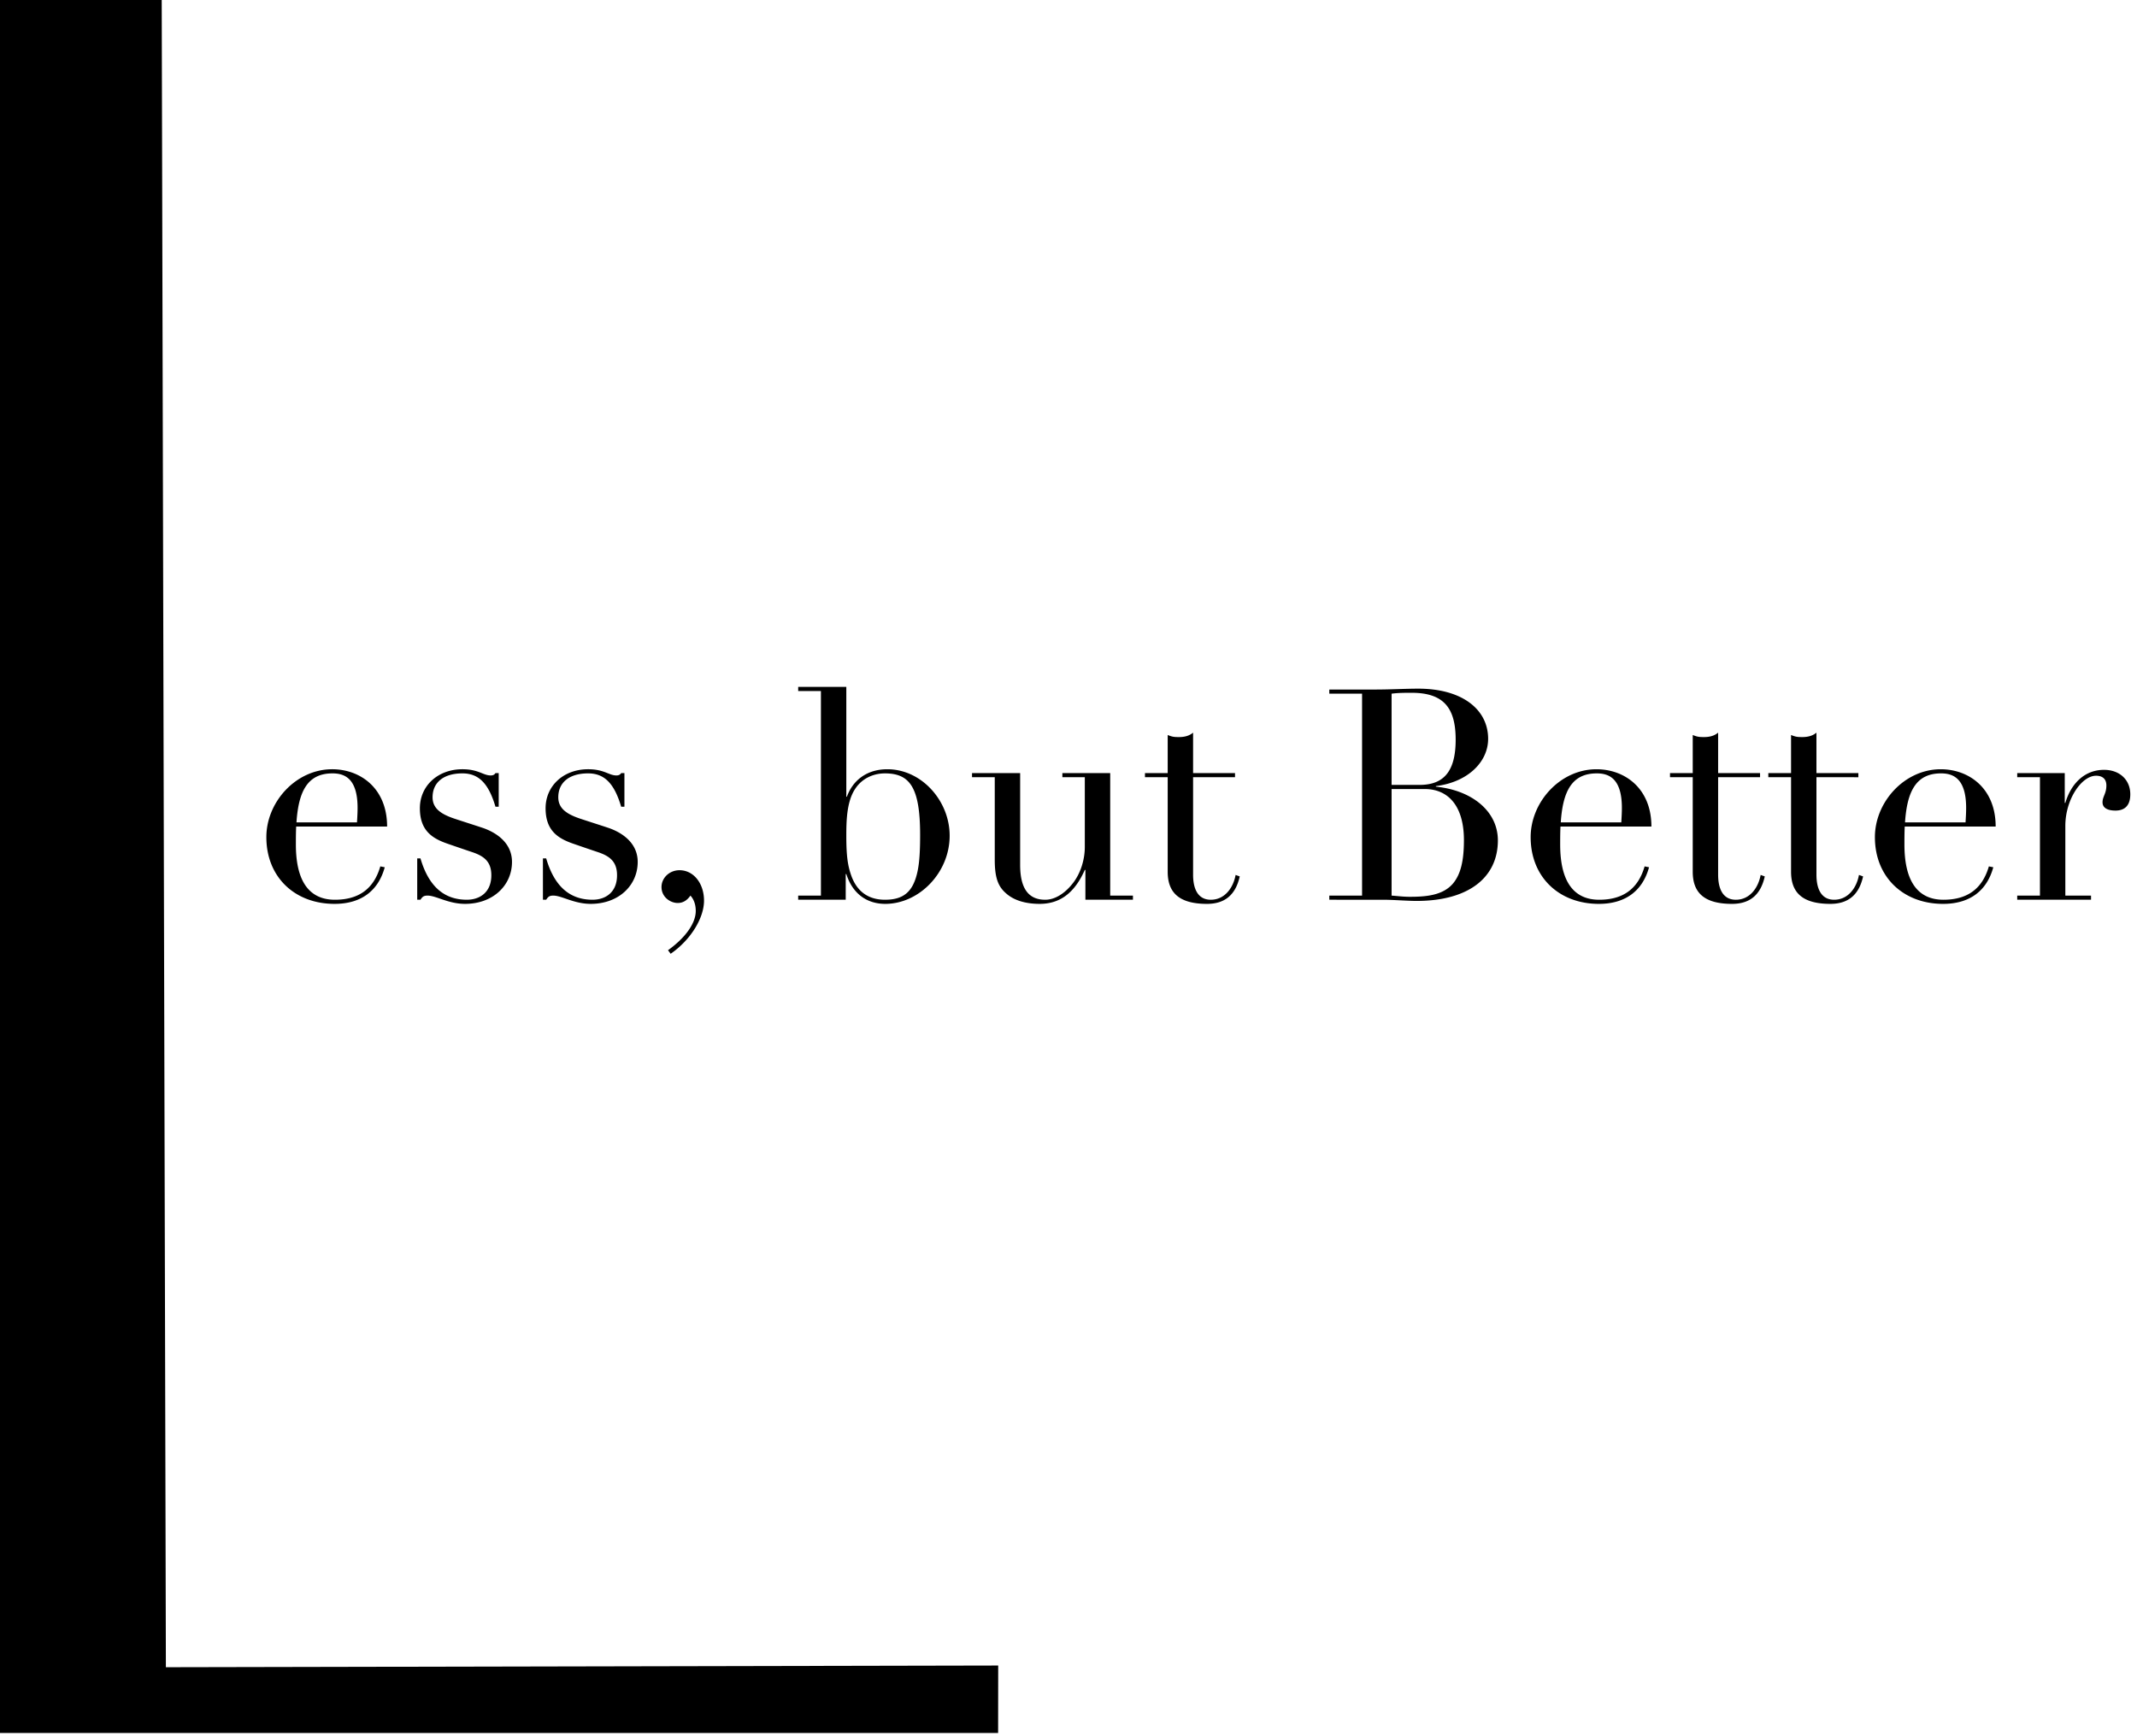 <svg xmlns="http://www.w3.org/2000/svg" fill="none" viewBox="0 0 304 247"><path fill="#000" d="M0 0h23.005q.307 123.27.616 246.542H0zm1.433 237.23L142 236.944l-.012 9.598H1.936l-.502-9.312Zm53.635-119.646H42.132c-.042.924-.042 1.764-.042 2.562 0 5.502 2.1 7.854 5.544 7.854 3.276 0 5.502-1.428 6.468-4.746l.63.126c-.882 3.234-3.234 5.208-7.14 5.208-5.67 0-9.702-3.822-9.702-9.492 0-4.998 4.2-9.66 9.366-9.66 3.99 0 7.812 2.688 7.812 8.148m-12.894-.588h8.61c.042-.672.084-1.386.084-2.058 0-4.2-1.848-4.914-3.57-4.914-3.528 0-4.83 2.52-5.124 6.972m27.636-6.678c.336 0 .546-.126.672-.336h.462v4.788h-.462c-1.008-3.444-2.478-4.746-4.704-4.746-2.688 0-4.242 1.302-4.242 3.402 0 1.596 1.218 2.394 3.066 3.024 1.26.42 2.73.882 4.116 1.344 1.806.63 4.116 2.058 4.116 4.83 0 3.318-2.688 5.964-6.678 5.964-2.394 0-4.116-1.176-5.334-1.176-.504 0-.714.126-1.008.588h-.462v-5.88h.462c1.176 4.032 3.402 5.88 6.594 5.88 1.848 0 3.486-1.05 3.486-3.486 0-1.974-1.092-2.73-2.688-3.276a350 350 0 0 1-3.444-1.176c-2.226-.756-4.032-1.848-4.032-5.082 0-3.15 2.52-5.544 6.048-5.544 2.31 0 2.94.882 4.032.882m17.883 0c.336 0 .546-.126.672-.336h.462v4.788h-.462c-1.008-3.444-2.478-4.746-4.704-4.746-2.688 0-4.242 1.302-4.242 3.402 0 1.596 1.218 2.394 3.066 3.024 1.26.42 2.73.882 4.116 1.344 1.806.63 4.116 2.058 4.116 4.83 0 3.318-2.688 5.964-6.678 5.964-2.394 0-4.116-1.176-5.334-1.176-.504 0-.714.126-1.008.588h-.462v-5.88h.462c1.176 4.032 3.402 5.88 6.594 5.88 1.848 0 3.486-1.05 3.486-3.486 0-1.974-1.092-2.73-2.688-3.276a350 350 0 0 1-3.444-1.176c-2.226-.756-4.032-1.848-4.032-5.082 0-3.15 2.52-5.544 6.048-5.544 2.31 0 2.94.882 4.032.882m12.458 17.808c0 2.478-1.89 5.586-4.746 7.56l-.378-.504c2.52-1.806 3.948-3.864 3.948-5.586 0-.882-.252-1.638-.756-2.184-.504.714-1.092 1.05-1.806 1.05-1.05 0-2.31-.84-2.31-2.268 0-1.302 1.134-2.394 2.562-2.394 2.016 0 3.486 1.89 3.486 4.326m13.396-30.408h6.846v15.624h.084c.798-2.226 2.73-3.906 5.754-3.906 4.872 0 8.862 4.494 8.862 9.45 0 5.292-4.368 9.702-9.156 9.702-2.646 0-4.662-1.47-5.544-4.242h-.084V128h-6.762v-.588h3.234V98.306h-3.234zM125.895 128c2.604 0 3.99-1.092 4.62-3.99.294-1.344.378-3.066.378-5.208 0-6.72-1.428-8.778-4.998-8.778-1.764 0-3.36.798-4.284 2.268-1.176 1.806-1.218 4.578-1.218 6.636 0 2.856.21 4.2.672 5.544.966 2.814 2.982 3.528 4.83 3.528m12.381-18.018h6.846v13.062c0 3.402 1.218 4.956 3.57 4.956 1.302 0 2.688-.798 3.864-2.268 1.218-1.512 1.764-3.528 1.764-5.25v-9.912h-3.192v-.588h6.804v17.43h3.234V128h-6.762v-4.242h-.084c-1.47 3.318-3.57 4.83-6.426 4.83-2.016 0-3.654-.504-4.746-1.47-1.134-.966-1.638-2.184-1.638-4.788v-11.76h-3.234zm31.448-5.754v5.754h5.964v.588h-5.964v13.86c0 2.142.756 3.57 2.52 3.57 1.974 0 3.192-1.68 3.528-3.528l.588.21c-.588 2.646-2.142 3.906-4.662 3.906-4.2 0-5.586-1.806-5.586-4.578v-13.44h-3.234v-.588h3.234v-5.418c.63.252.882.294 1.596.294.882 0 1.512-.21 2.016-.63m41.972.882c0 3.318-2.94 6.174-7.434 6.72v.084c5.124.504 8.82 3.486 8.82 7.644 0 5.334-4.242 8.61-11.55 8.61-1.386 0-3.36-.168-4.746-.168H189.1v-.588h4.662V98.684H189.1v-.588h6.468c2.268 0 4.41-.126 6.174-.126 6.3 0 9.954 2.982 9.954 7.14m-13.734-6.426v12.978h3.99c3.402 0 5.124-1.89 5.124-6.426 0-4.452-1.638-6.678-6.258-6.678-.924 0-1.89 0-2.856.126m0 13.566v15.162c.714.042 1.596.168 2.562.168 2.268 0 4.704-.168 6.174-1.89 1.05-1.26 1.554-3.108 1.554-6.174 0-4.746-2.142-7.266-5.586-7.266zm36.96 5.334h-12.936c-.042.924-.042 1.764-.042 2.562 0 5.502 2.1 7.854 5.544 7.854 3.276 0 5.502-1.428 6.468-4.746l.63.126c-.882 3.234-3.234 5.208-7.14 5.208-5.67 0-9.702-3.822-9.702-9.492 0-4.998 4.2-9.66 9.366-9.66 3.99 0 7.812 2.688 7.812 8.148m-12.894-.588h8.61c.042-.672.084-1.386.084-2.058 0-4.2-1.848-4.914-3.57-4.914-3.528 0-4.83 2.52-5.124 6.972m22.386-12.768v5.754h5.964v.588h-5.964v13.86c0 2.142.756 3.57 2.52 3.57 1.974 0 3.192-1.68 3.528-3.528l.588.21c-.588 2.646-2.142 3.906-4.662 3.906-4.2 0-5.586-1.806-5.586-4.578v-13.44h-3.234v-.588h3.234v-5.418c.63.252.882.294 1.596.294.882 0 1.512-.21 2.016-.63m13.986 0v5.754h5.964v.588H258.4v13.86c0 2.142.756 3.57 2.52 3.57 1.974 0 3.192-1.68 3.528-3.528l.588.21c-.588 2.646-2.142 3.906-4.662 3.906-4.2 0-5.586-1.806-5.586-4.578v-13.44h-3.234v-.588h3.234v-5.418c.63.252.882.294 1.596.294.882 0 1.512-.21 2.016-.63m25.494 13.356h-12.936c-.042.924-.042 1.764-.042 2.562 0 5.502 2.1 7.854 5.544 7.854 3.276 0 5.502-1.428 6.468-4.746l.63.126c-.882 3.234-3.234 5.208-7.14 5.208-5.67 0-9.702-3.822-9.702-9.492 0-4.998 4.2-9.66 9.366-9.66 3.99 0 7.812 2.688 7.812 8.148M271 116.996h8.61c.042-.672.084-1.386.084-2.058 0-4.2-1.848-4.914-3.57-4.914-3.528 0-4.83 2.52-5.124 6.972m32.046-3.99c0 1.722-.924 2.31-2.1 2.31-1.134 0-1.848-.378-1.848-1.176 0-.84.546-1.218.546-2.394 0-.966-.588-1.386-1.47-1.386-2.058 0-4.368 3.36-4.368 7.14v9.912h3.654V128h-10.5v-.588h3.234V110.57h-3.234v-.588h6.762v4.242h.084c.798-2.73 2.73-4.704 5.502-4.704 2.226 0 3.738 1.428 3.738 3.486"/></svg>